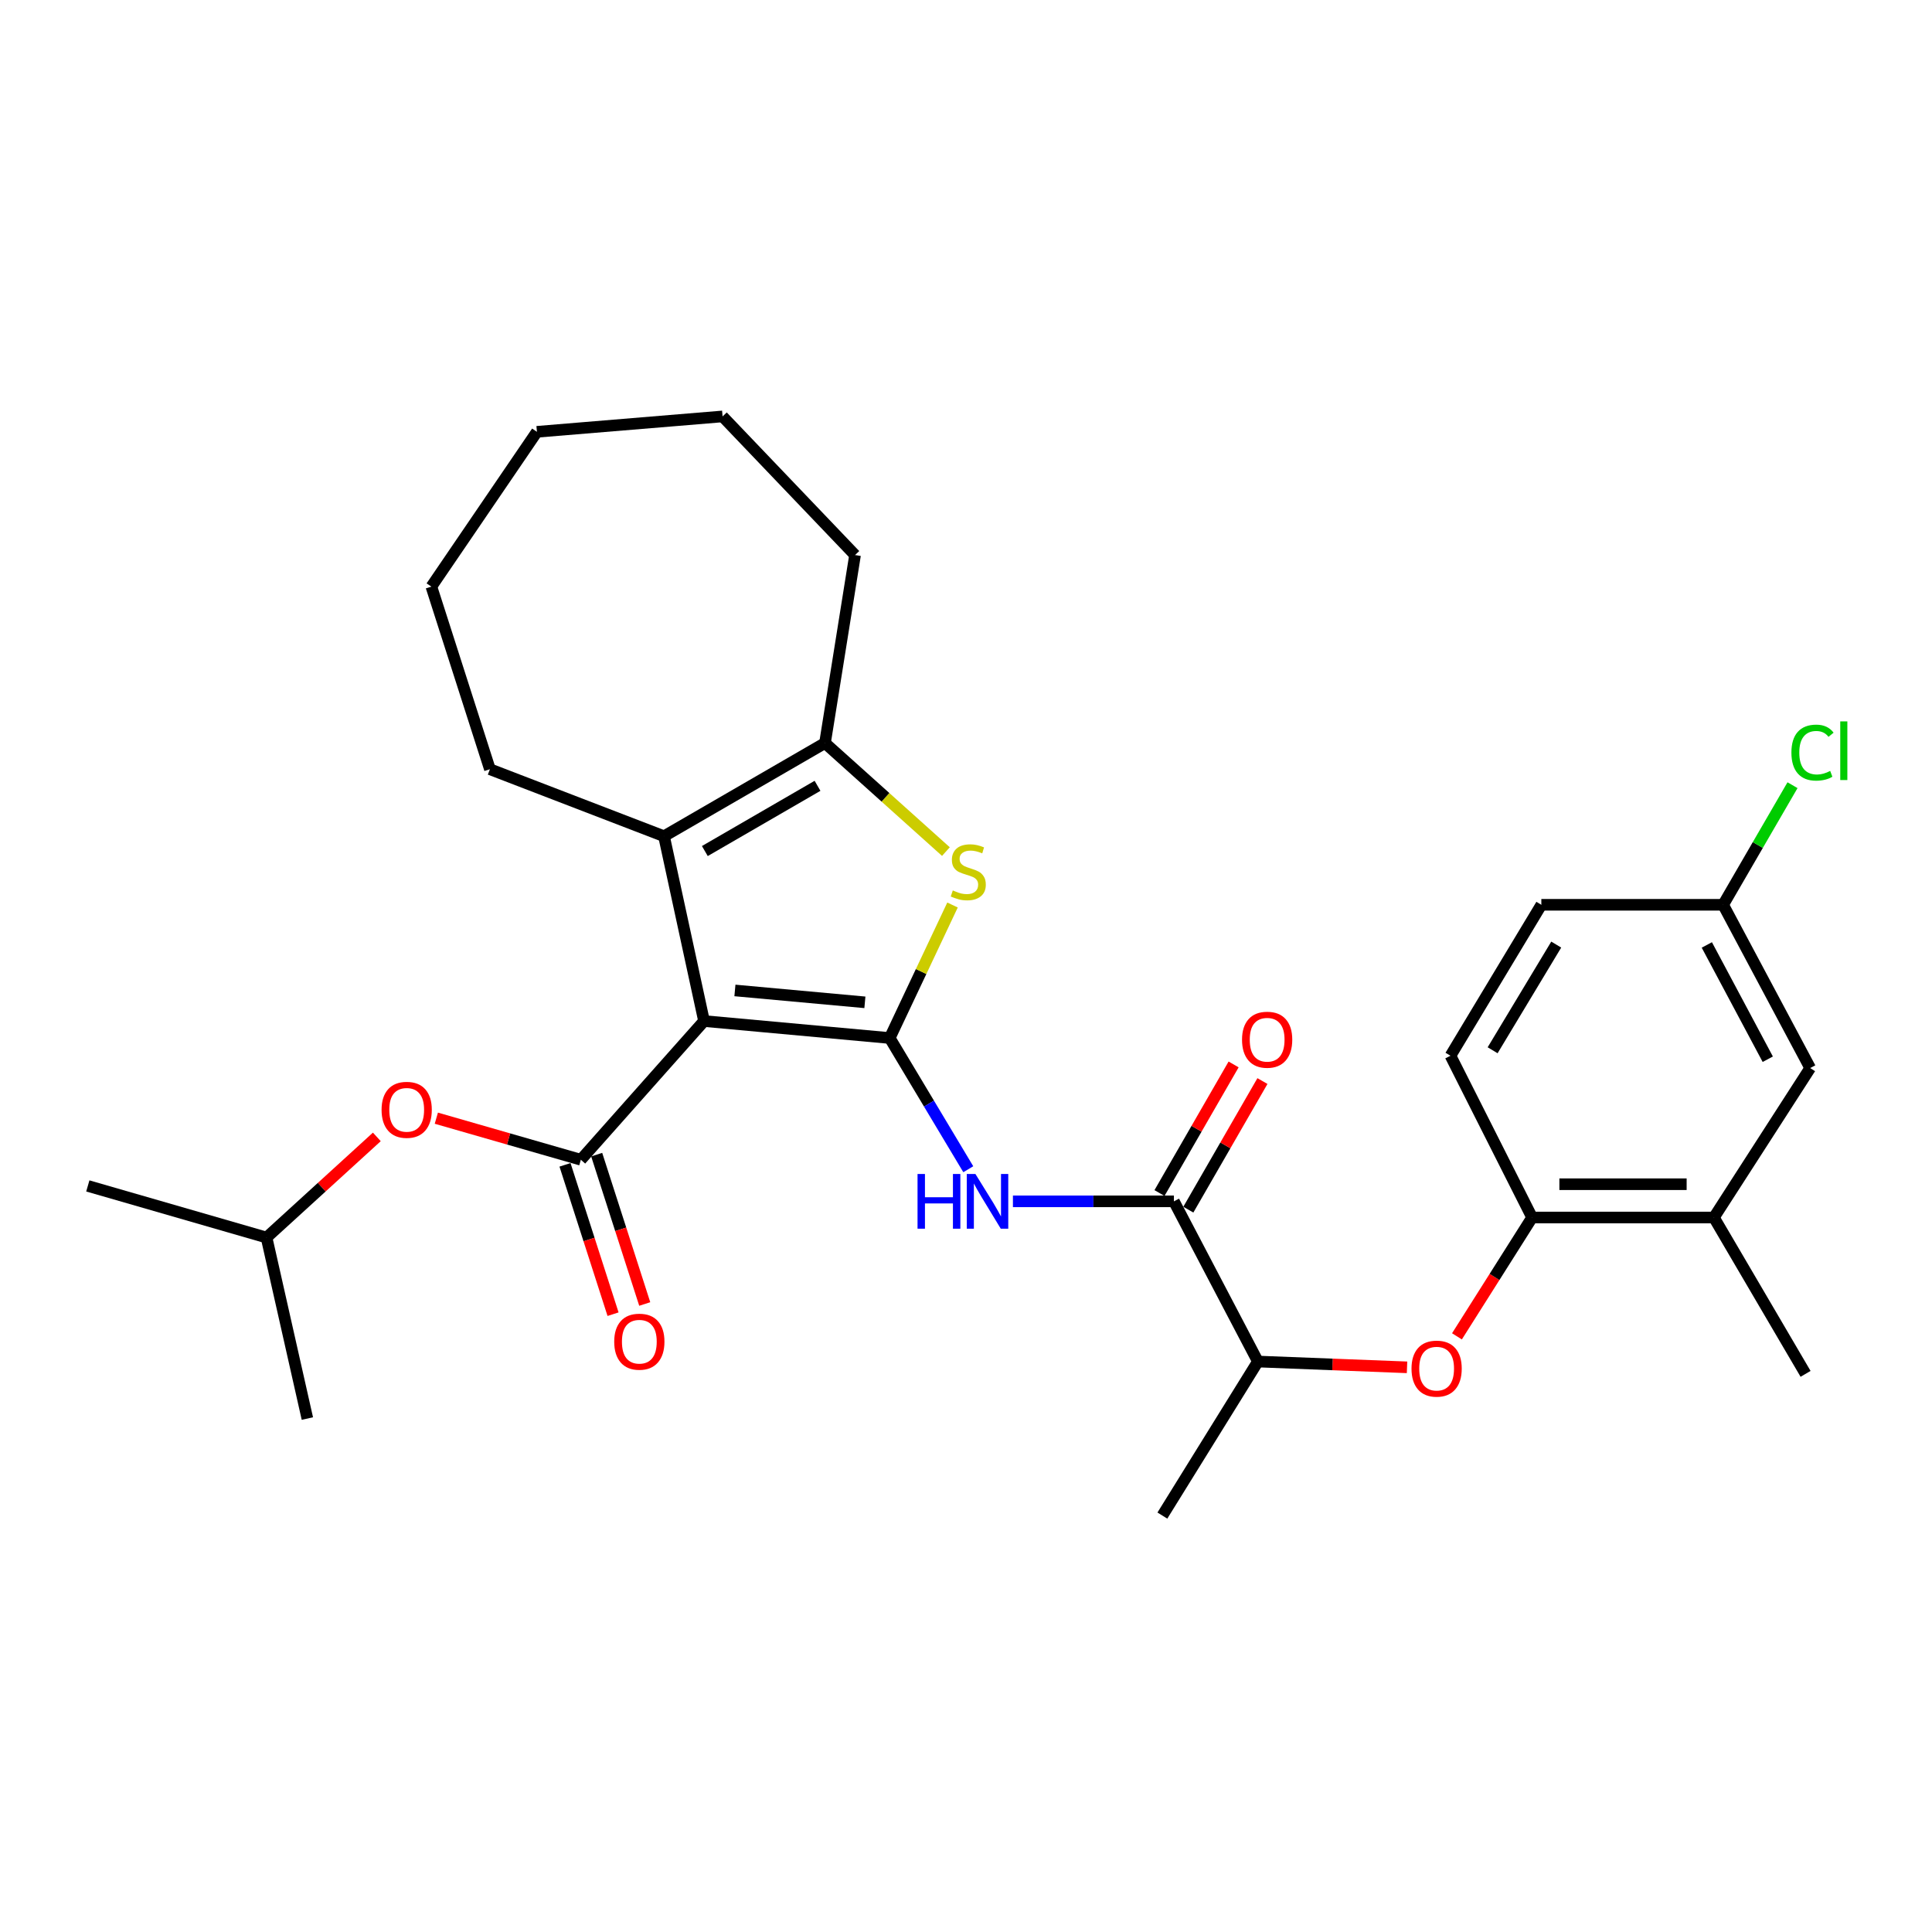 <?xml version='1.0' encoding='iso-8859-1'?>
<svg version='1.1' baseProfile='full'
              xmlns='http://www.w3.org/2000/svg'
                      xmlns:rdkit='http://www.rdkit.org/xml'
                      xmlns:xlink='http://www.w3.org/1999/xlink'
                  xml:space='preserve'
width='1000px' height='1000px' viewBox='0 0 1000 1000'>
<!-- END OF HEADER -->
<rect style='opacity:1.0;fill:#FFFFFF;stroke:none' width='1000' height='1000' x='0' y='0'> </rect>
<path class='bond-0' d='M 364.409,528.494 L 460.514,537.28' style='fill:none;fill-rule:evenodd;stroke:#000000;stroke-width:6px;stroke-linecap:butt;stroke-linejoin:miter;stroke-opacity:1' />
<path class='bond-0' d='M 380.393,512.655 L 447.667,518.805' style='fill:none;fill-rule:evenodd;stroke:#000000;stroke-width:6px;stroke-linecap:butt;stroke-linejoin:miter;stroke-opacity:1' />
<path class='bond-1' d='M 364.409,528.494 L 300.645,600.279' style='fill:none;fill-rule:evenodd;stroke:#000000;stroke-width:6px;stroke-linecap:butt;stroke-linejoin:miter;stroke-opacity:1' />
<path class='bond-3' d='M 364.409,528.494 L 343.696,432.829' style='fill:none;fill-rule:evenodd;stroke:#000000;stroke-width:6px;stroke-linecap:butt;stroke-linejoin:miter;stroke-opacity:1' />
<path class='bond-2' d='M 460.514,537.28 L 476.769,502.854' style='fill:none;fill-rule:evenodd;stroke:#000000;stroke-width:6px;stroke-linecap:butt;stroke-linejoin:miter;stroke-opacity:1' />
<path class='bond-2' d='M 476.769,502.854 L 493.023,468.428' style='fill:none;fill-rule:evenodd;stroke:#CCCC00;stroke-width:6px;stroke-linecap:butt;stroke-linejoin:miter;stroke-opacity:1' />
<path class='bond-4' d='M 460.514,537.28 L 480.848,571.235' style='fill:none;fill-rule:evenodd;stroke:#000000;stroke-width:6px;stroke-linecap:butt;stroke-linejoin:miter;stroke-opacity:1' />
<path class='bond-4' d='M 480.848,571.235 L 501.182,605.191' style='fill:none;fill-rule:evenodd;stroke:#0000FF;stroke-width:6px;stroke-linecap:butt;stroke-linejoin:miter;stroke-opacity:1' />
<path class='bond-9' d='M 300.645,600.279 L 263.246,589.525' style='fill:none;fill-rule:evenodd;stroke:#000000;stroke-width:6px;stroke-linecap:butt;stroke-linejoin:miter;stroke-opacity:1' />
<path class='bond-9' d='M 263.246,589.525 L 225.847,578.772' style='fill:none;fill-rule:evenodd;stroke:#FF0000;stroke-width:6px;stroke-linecap:butt;stroke-linejoin:miter;stroke-opacity:1' />
<path class='bond-12' d='M 292.444,602.917 L 304.88,641.569' style='fill:none;fill-rule:evenodd;stroke:#000000;stroke-width:6px;stroke-linecap:butt;stroke-linejoin:miter;stroke-opacity:1' />
<path class='bond-12' d='M 304.88,641.569 L 317.316,680.221' style='fill:none;fill-rule:evenodd;stroke:#FF0000;stroke-width:6px;stroke-linecap:butt;stroke-linejoin:miter;stroke-opacity:1' />
<path class='bond-12' d='M 308.845,597.64 L 321.281,636.292' style='fill:none;fill-rule:evenodd;stroke:#000000;stroke-width:6px;stroke-linecap:butt;stroke-linejoin:miter;stroke-opacity:1' />
<path class='bond-12' d='M 321.281,636.292 L 333.716,674.945' style='fill:none;fill-rule:evenodd;stroke:#FF0000;stroke-width:6px;stroke-linecap:butt;stroke-linejoin:miter;stroke-opacity:1' />
<path class='bond-29' d='M 489.601,440.779 L 458.308,412.684' style='fill:none;fill-rule:evenodd;stroke:#CCCC00;stroke-width:6px;stroke-linecap:butt;stroke-linejoin:miter;stroke-opacity:1' />
<path class='bond-29' d='M 458.308,412.684 L 427.014,384.589' style='fill:none;fill-rule:evenodd;stroke:#000000;stroke-width:6px;stroke-linecap:butt;stroke-linejoin:miter;stroke-opacity:1' />
<path class='bond-5' d='M 343.696,432.829 L 427.014,384.589' style='fill:none;fill-rule:evenodd;stroke:#000000;stroke-width:6px;stroke-linecap:butt;stroke-linejoin:miter;stroke-opacity:1' />
<path class='bond-5' d='M 364.826,440.502 L 423.149,406.735' style='fill:none;fill-rule:evenodd;stroke:#000000;stroke-width:6px;stroke-linecap:butt;stroke-linejoin:miter;stroke-opacity:1' />
<path class='bond-17' d='M 343.696,432.829 L 253.582,398.152' style='fill:none;fill-rule:evenodd;stroke:#000000;stroke-width:6px;stroke-linecap:butt;stroke-linejoin:miter;stroke-opacity:1' />
<path class='bond-6' d='M 524.289,621.814 L 565.952,621.814' style='fill:none;fill-rule:evenodd;stroke:#0000FF;stroke-width:6px;stroke-linecap:butt;stroke-linejoin:miter;stroke-opacity:1' />
<path class='bond-6' d='M 565.952,621.814 L 607.615,621.814' style='fill:none;fill-rule:evenodd;stroke:#000000;stroke-width:6px;stroke-linecap:butt;stroke-linejoin:miter;stroke-opacity:1' />
<path class='bond-20' d='M 427.014,384.589 L 442.568,287.297' style='fill:none;fill-rule:evenodd;stroke:#000000;stroke-width:6px;stroke-linecap:butt;stroke-linejoin:miter;stroke-opacity:1' />
<path class='bond-10' d='M 607.615,621.814 L 651.088,704.73' style='fill:none;fill-rule:evenodd;stroke:#000000;stroke-width:6px;stroke-linecap:butt;stroke-linejoin:miter;stroke-opacity:1' />
<path class='bond-13' d='M 615.079,626.115 L 634.259,592.834' style='fill:none;fill-rule:evenodd;stroke:#000000;stroke-width:6px;stroke-linecap:butt;stroke-linejoin:miter;stroke-opacity:1' />
<path class='bond-13' d='M 634.259,592.834 L 653.439,559.552' style='fill:none;fill-rule:evenodd;stroke:#FF0000;stroke-width:6px;stroke-linecap:butt;stroke-linejoin:miter;stroke-opacity:1' />
<path class='bond-13' d='M 600.152,617.513 L 619.332,584.231' style='fill:none;fill-rule:evenodd;stroke:#000000;stroke-width:6px;stroke-linecap:butt;stroke-linejoin:miter;stroke-opacity:1' />
<path class='bond-13' d='M 619.332,584.231 L 638.512,550.95' style='fill:none;fill-rule:evenodd;stroke:#FF0000;stroke-width:6px;stroke-linecap:butt;stroke-linejoin:miter;stroke-opacity:1' />
<path class='bond-7' d='M 728.28,707.725 L 689.684,706.228' style='fill:none;fill-rule:evenodd;stroke:#FF0000;stroke-width:6px;stroke-linecap:butt;stroke-linejoin:miter;stroke-opacity:1' />
<path class='bond-7' d='M 689.684,706.228 L 651.088,704.73' style='fill:none;fill-rule:evenodd;stroke:#000000;stroke-width:6px;stroke-linecap:butt;stroke-linejoin:miter;stroke-opacity:1' />
<path class='bond-8' d='M 754.115,691.688 L 773.568,660.934' style='fill:none;fill-rule:evenodd;stroke:#FF0000;stroke-width:6px;stroke-linecap:butt;stroke-linejoin:miter;stroke-opacity:1' />
<path class='bond-8' d='M 773.568,660.934 L 793.021,630.179' style='fill:none;fill-rule:evenodd;stroke:#000000;stroke-width:6px;stroke-linecap:butt;stroke-linejoin:miter;stroke-opacity:1' />
<path class='bond-11' d='M 793.021,630.179 L 887.117,630.179' style='fill:none;fill-rule:evenodd;stroke:#000000;stroke-width:6px;stroke-linecap:butt;stroke-linejoin:miter;stroke-opacity:1' />
<path class='bond-11' d='M 807.135,612.951 L 873.002,612.951' style='fill:none;fill-rule:evenodd;stroke:#000000;stroke-width:6px;stroke-linecap:butt;stroke-linejoin:miter;stroke-opacity:1' />
<path class='bond-15' d='M 793.021,630.179 L 750.764,546.45' style='fill:none;fill-rule:evenodd;stroke:#000000;stroke-width:6px;stroke-linecap:butt;stroke-linejoin:miter;stroke-opacity:1' />
<path class='bond-21' d='M 195.047,588.46 L 166.504,614.503' style='fill:none;fill-rule:evenodd;stroke:#FF0000;stroke-width:6px;stroke-linecap:butt;stroke-linejoin:miter;stroke-opacity:1' />
<path class='bond-21' d='M 166.504,614.503 L 137.961,640.545' style='fill:none;fill-rule:evenodd;stroke:#000000;stroke-width:6px;stroke-linecap:butt;stroke-linejoin:miter;stroke-opacity:1' />
<path class='bond-23' d='M 651.088,704.73 L 601.643,784.459' style='fill:none;fill-rule:evenodd;stroke:#000000;stroke-width:6px;stroke-linecap:butt;stroke-linejoin:miter;stroke-opacity:1' />
<path class='bond-14' d='M 887.117,630.179 L 936.954,552.824' style='fill:none;fill-rule:evenodd;stroke:#000000;stroke-width:6px;stroke-linecap:butt;stroke-linejoin:miter;stroke-opacity:1' />
<path class='bond-22' d='M 887.117,630.179 L 934.561,711.105' style='fill:none;fill-rule:evenodd;stroke:#000000;stroke-width:6px;stroke-linecap:butt;stroke-linejoin:miter;stroke-opacity:1' />
<path class='bond-31' d='M 936.954,552.824 L 891.893,468.319' style='fill:none;fill-rule:evenodd;stroke:#000000;stroke-width:6px;stroke-linecap:butt;stroke-linejoin:miter;stroke-opacity:1' />
<path class='bond-31' d='M 914.993,548.255 L 883.45,489.101' style='fill:none;fill-rule:evenodd;stroke:#000000;stroke-width:6px;stroke-linecap:butt;stroke-linejoin:miter;stroke-opacity:1' />
<path class='bond-18' d='M 750.764,546.45 L 797.797,468.319' style='fill:none;fill-rule:evenodd;stroke:#000000;stroke-width:6px;stroke-linecap:butt;stroke-linejoin:miter;stroke-opacity:1' />
<path class='bond-18' d='M 772.579,543.615 L 805.502,488.924' style='fill:none;fill-rule:evenodd;stroke:#000000;stroke-width:6px;stroke-linecap:butt;stroke-linejoin:miter;stroke-opacity:1' />
<path class='bond-16' d='M 891.893,468.319 L 797.797,468.319' style='fill:none;fill-rule:evenodd;stroke:#000000;stroke-width:6px;stroke-linecap:butt;stroke-linejoin:miter;stroke-opacity:1' />
<path class='bond-19' d='M 891.893,468.319 L 909.846,437.367' style='fill:none;fill-rule:evenodd;stroke:#000000;stroke-width:6px;stroke-linecap:butt;stroke-linejoin:miter;stroke-opacity:1' />
<path class='bond-19' d='M 909.846,437.367 L 927.8,406.416' style='fill:none;fill-rule:evenodd;stroke:#00CC00;stroke-width:6px;stroke-linecap:butt;stroke-linejoin:miter;stroke-opacity:1' />
<path class='bond-26' d='M 253.582,398.152 L 223.28,303.635' style='fill:none;fill-rule:evenodd;stroke:#000000;stroke-width:6px;stroke-linecap:butt;stroke-linejoin:miter;stroke-opacity:1' />
<path class='bond-27' d='M 442.568,287.297 L 373.999,215.541' style='fill:none;fill-rule:evenodd;stroke:#000000;stroke-width:6px;stroke-linecap:butt;stroke-linejoin:miter;stroke-opacity:1' />
<path class='bond-24' d='M 137.961,640.545 L 159.095,734.238' style='fill:none;fill-rule:evenodd;stroke:#000000;stroke-width:6px;stroke-linecap:butt;stroke-linejoin:miter;stroke-opacity:1' />
<path class='bond-25' d='M 137.961,640.545 L 45.455,613.831' style='fill:none;fill-rule:evenodd;stroke:#000000;stroke-width:6px;stroke-linecap:butt;stroke-linejoin:miter;stroke-opacity:1' />
<path class='bond-28' d='M 223.28,303.635 L 277.903,223.504' style='fill:none;fill-rule:evenodd;stroke:#000000;stroke-width:6px;stroke-linecap:butt;stroke-linejoin:miter;stroke-opacity:1' />
<path class='bond-30' d='M 373.999,215.541 L 277.903,223.504' style='fill:none;fill-rule:evenodd;stroke:#000000;stroke-width:6px;stroke-linecap:butt;stroke-linejoin:miter;stroke-opacity:1' />
<path  class='atom-3' d='M 493.173 460.887
Q 493.493 461.007, 494.813 461.567
Q 496.133 462.127, 497.573 462.487
Q 499.053 462.807, 500.493 462.807
Q 503.173 462.807, 504.733 461.527
Q 506.293 460.207, 506.293 457.927
Q 506.293 456.367, 505.493 455.407
Q 504.733 454.447, 503.533 453.927
Q 502.333 453.407, 500.333 452.807
Q 497.813 452.047, 496.293 451.327
Q 494.813 450.607, 493.733 449.087
Q 492.693 447.567, 492.693 445.007
Q 492.693 441.447, 495.093 439.247
Q 497.533 437.047, 502.333 437.047
Q 505.613 437.047, 509.333 438.607
L 508.413 441.687
Q 505.013 440.287, 502.453 440.287
Q 499.693 440.287, 498.173 441.447
Q 496.653 442.567, 496.693 444.527
Q 496.693 446.047, 497.453 446.967
Q 498.253 447.887, 499.373 448.407
Q 500.533 448.927, 502.453 449.527
Q 505.013 450.327, 506.533 451.127
Q 508.053 451.927, 509.133 453.567
Q 510.253 455.167, 510.253 457.927
Q 510.253 461.847, 507.613 463.967
Q 505.013 466.047, 500.653 466.047
Q 498.133 466.047, 496.213 465.487
Q 494.333 464.967, 492.093 464.047
L 493.173 460.887
' fill='#CCCC00'/>
<path  class='atom-5' d='M 474.917 607.654
L 478.757 607.654
L 478.757 619.694
L 493.237 619.694
L 493.237 607.654
L 497.077 607.654
L 497.077 635.974
L 493.237 635.974
L 493.237 622.894
L 478.757 622.894
L 478.757 635.974
L 474.917 635.974
L 474.917 607.654
' fill='#0000FF'/>
<path  class='atom-5' d='M 504.877 607.654
L 514.157 622.654
Q 515.077 624.134, 516.557 626.814
Q 518.037 629.494, 518.117 629.654
L 518.117 607.654
L 521.877 607.654
L 521.877 635.974
L 517.997 635.974
L 508.037 619.574
Q 506.877 617.654, 505.637 615.454
Q 504.437 613.254, 504.077 612.574
L 504.077 635.974
L 500.397 635.974
L 500.397 607.654
L 504.877 607.654
' fill='#0000FF'/>
<path  class='atom-8' d='M 730.595 708.399
Q 730.595 701.599, 733.955 697.799
Q 737.315 693.999, 743.595 693.999
Q 749.875 693.999, 753.235 697.799
Q 756.595 701.599, 756.595 708.399
Q 756.595 715.279, 753.195 719.199
Q 749.795 723.079, 743.595 723.079
Q 737.355 723.079, 733.955 719.199
Q 730.595 715.319, 730.595 708.399
M 743.595 719.879
Q 747.915 719.879, 750.235 716.999
Q 752.595 714.079, 752.595 708.399
Q 752.595 702.839, 750.235 700.039
Q 747.915 697.199, 743.595 697.199
Q 739.275 697.199, 736.915 699.999
Q 734.595 702.799, 734.595 708.399
Q 734.595 714.119, 736.915 716.999
Q 739.275 719.879, 743.595 719.879
' fill='#FF0000'/>
<path  class='atom-10' d='M 197.502 574.439
Q 197.502 567.639, 200.862 563.839
Q 204.222 560.039, 210.502 560.039
Q 216.782 560.039, 220.142 563.839
Q 223.502 567.639, 223.502 574.439
Q 223.502 581.319, 220.102 585.239
Q 216.702 589.119, 210.502 589.119
Q 204.262 589.119, 200.862 585.239
Q 197.502 581.359, 197.502 574.439
M 210.502 585.919
Q 214.822 585.919, 217.142 583.039
Q 219.502 580.119, 219.502 574.439
Q 219.502 568.879, 217.142 566.079
Q 214.822 563.239, 210.502 563.239
Q 206.182 563.239, 203.822 566.039
Q 201.502 568.839, 201.502 574.439
Q 201.502 580.159, 203.822 583.039
Q 206.182 585.919, 210.502 585.919
' fill='#FF0000'/>
<path  class='atom-13' d='M 317.919 694.454
Q 317.919 687.654, 321.279 683.854
Q 324.639 680.054, 330.919 680.054
Q 337.199 680.054, 340.559 683.854
Q 343.919 687.654, 343.919 694.454
Q 343.919 701.334, 340.519 705.254
Q 337.119 709.134, 330.919 709.134
Q 324.679 709.134, 321.279 705.254
Q 317.919 701.374, 317.919 694.454
M 330.919 705.934
Q 335.239 705.934, 337.559 703.054
Q 339.919 700.134, 339.919 694.454
Q 339.919 688.894, 337.559 686.094
Q 335.239 683.254, 330.919 683.254
Q 326.599 683.254, 324.239 686.054
Q 321.919 688.854, 321.919 694.454
Q 321.919 700.174, 324.239 703.054
Q 326.599 705.934, 330.919 705.934
' fill='#FF0000'/>
<path  class='atom-14' d='M 642.874 538.155
Q 642.874 531.355, 646.234 527.555
Q 649.594 523.755, 655.874 523.755
Q 662.154 523.755, 665.514 527.555
Q 668.874 531.355, 668.874 538.155
Q 668.874 545.035, 665.474 548.955
Q 662.074 552.835, 655.874 552.835
Q 649.634 552.835, 646.234 548.955
Q 642.874 545.075, 642.874 538.155
M 655.874 549.635
Q 660.194 549.635, 662.514 546.755
Q 664.874 543.835, 664.874 538.155
Q 664.874 532.595, 662.514 529.795
Q 660.194 526.955, 655.874 526.955
Q 651.554 526.955, 649.194 529.755
Q 646.874 532.555, 646.874 538.155
Q 646.874 543.875, 649.194 546.755
Q 651.554 549.635, 655.874 549.635
' fill='#FF0000'/>
<path  class='atom-20' d='M 927.231 389.551
Q 927.231 382.511, 930.511 378.831
Q 933.831 375.111, 940.111 375.111
Q 945.951 375.111, 949.071 379.231
L 946.431 381.391
Q 944.151 378.391, 940.111 378.391
Q 935.831 378.391, 933.551 381.271
Q 931.311 384.111, 931.311 389.551
Q 931.311 395.151, 933.631 398.031
Q 935.991 400.911, 940.551 400.911
Q 943.671 400.911, 947.311 399.031
L 948.431 402.031
Q 946.951 402.991, 944.711 403.551
Q 942.471 404.111, 939.991 404.111
Q 933.831 404.111, 930.511 400.351
Q 927.231 396.591, 927.231 389.551
' fill='#00CC00'/>
<path  class='atom-20' d='M 952.511 373.391
L 956.191 373.391
L 956.191 403.751
L 952.511 403.751
L 952.511 373.391
' fill='#00CC00'/>
</svg>
